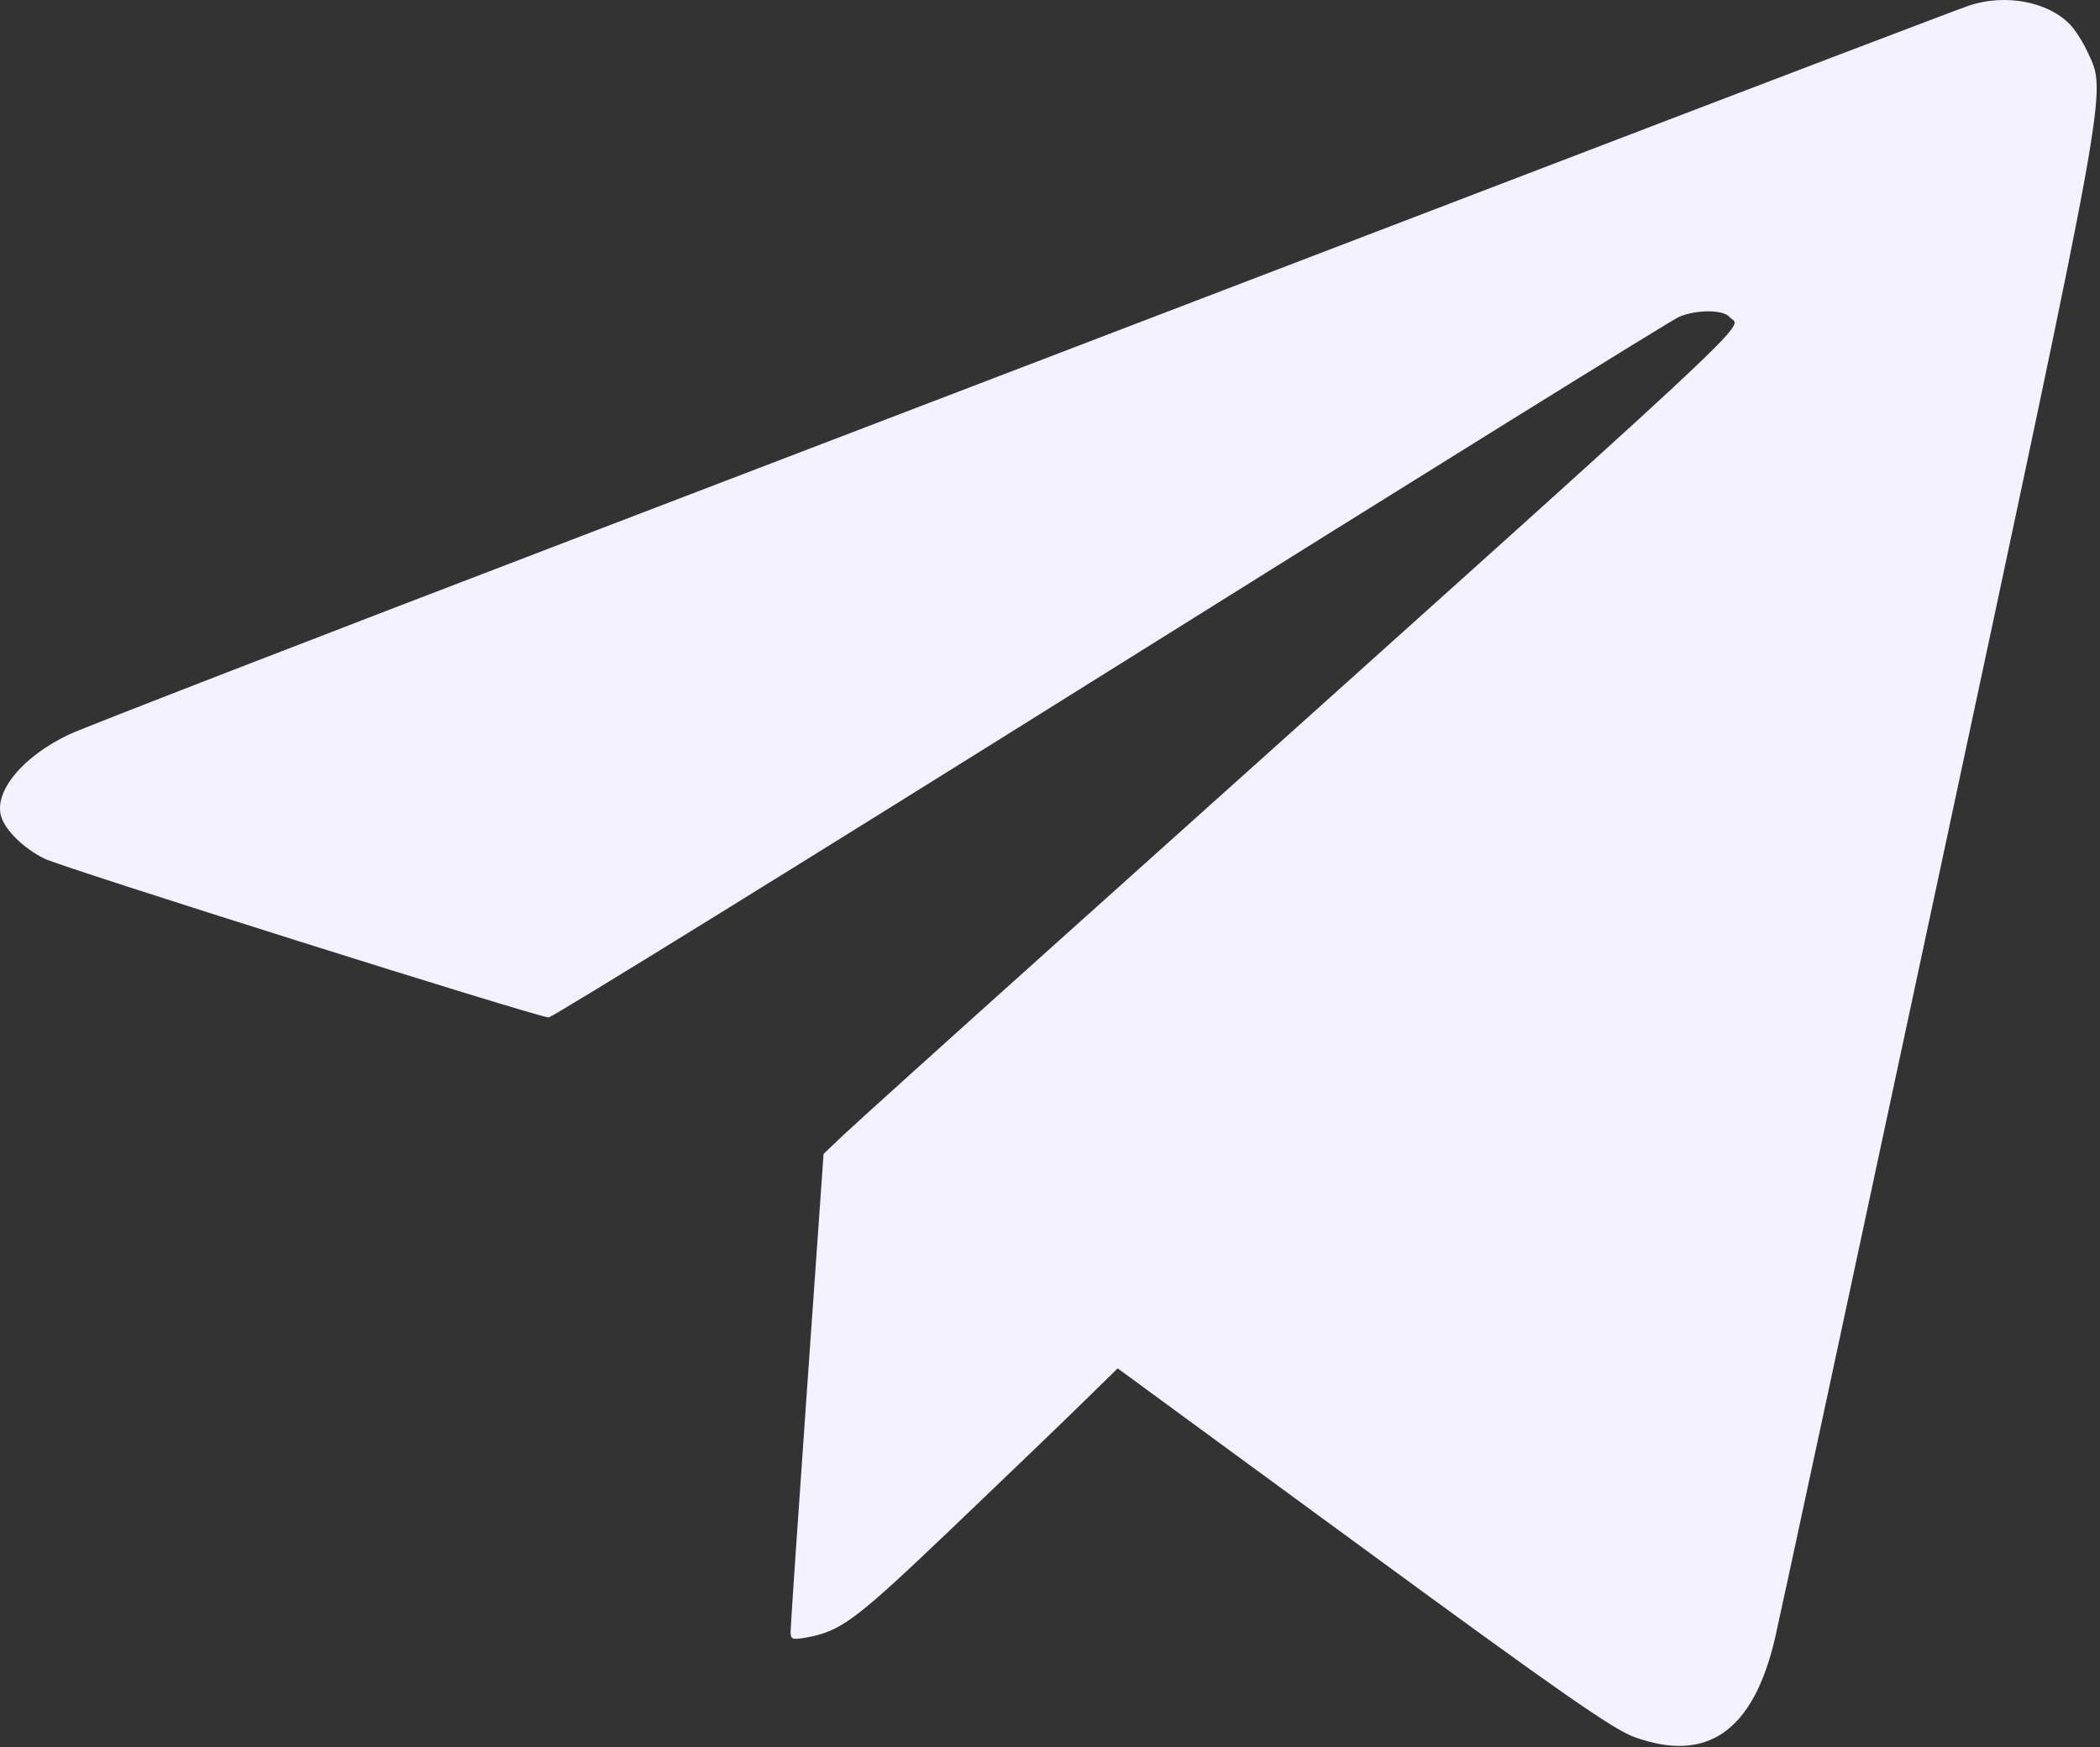 <?xml version="1.0" encoding="UTF-8"?> <svg xmlns="http://www.w3.org/2000/svg" width="512" height="426" viewBox="0 0 512 426" fill="none"><rect x="0" y="0" width="512" height="426" fill="#333333" stroke="none"/> <path fill-rule="evenodd" clip-rule="evenodd" d="M480.25 1.297C478.05 2.008 429.225 20.608 371.75 42.63C314.275 64.653 212.35 103.682 145.25 129.361C78.15 155.04 20.365 177.417 16.839 179.088C5.54 184.441 -1.55 193.015 0.29 199.103C1.314 202.491 5.689 206.771 10.75 209.336C14.965 211.472 130.49 247.871 133.75 248.09C134.575 248.146 196.2 210.034 270.694 163.398C345.188 116.762 407.611 77.989 409.412 77.237C413.713 75.439 420.186 75.484 421.71 77.32C424.429 80.597 436.304 69.555 258.75 228.847C232.075 252.779 208.122 274.386 205.521 276.864L200.792 281.369L196.771 338.556C194.56 370.008 192.75 396.691 192.75 397.851C192.75 399.738 193.144 399.89 196.5 399.3C204.94 397.815 208.512 395.155 231.448 373.274C243.989 361.31 258.355 347.502 263.373 342.591L272.496 333.662L332.26 377.439C380.335 412.654 393.279 421.672 398.433 423.543C416.193 429.99 427.421 422.156 432.733 399.612C433.801 395.078 451.85 311.044 472.842 212.869C514.515 17.973 513.635 22.835 509.062 12.868C507.927 10.393 505.977 7.305 504.729 6.005C499.373 0.425 489.071 -1.556 480.25 1.297Z" fill="#F3F1FD"></path> </svg> 